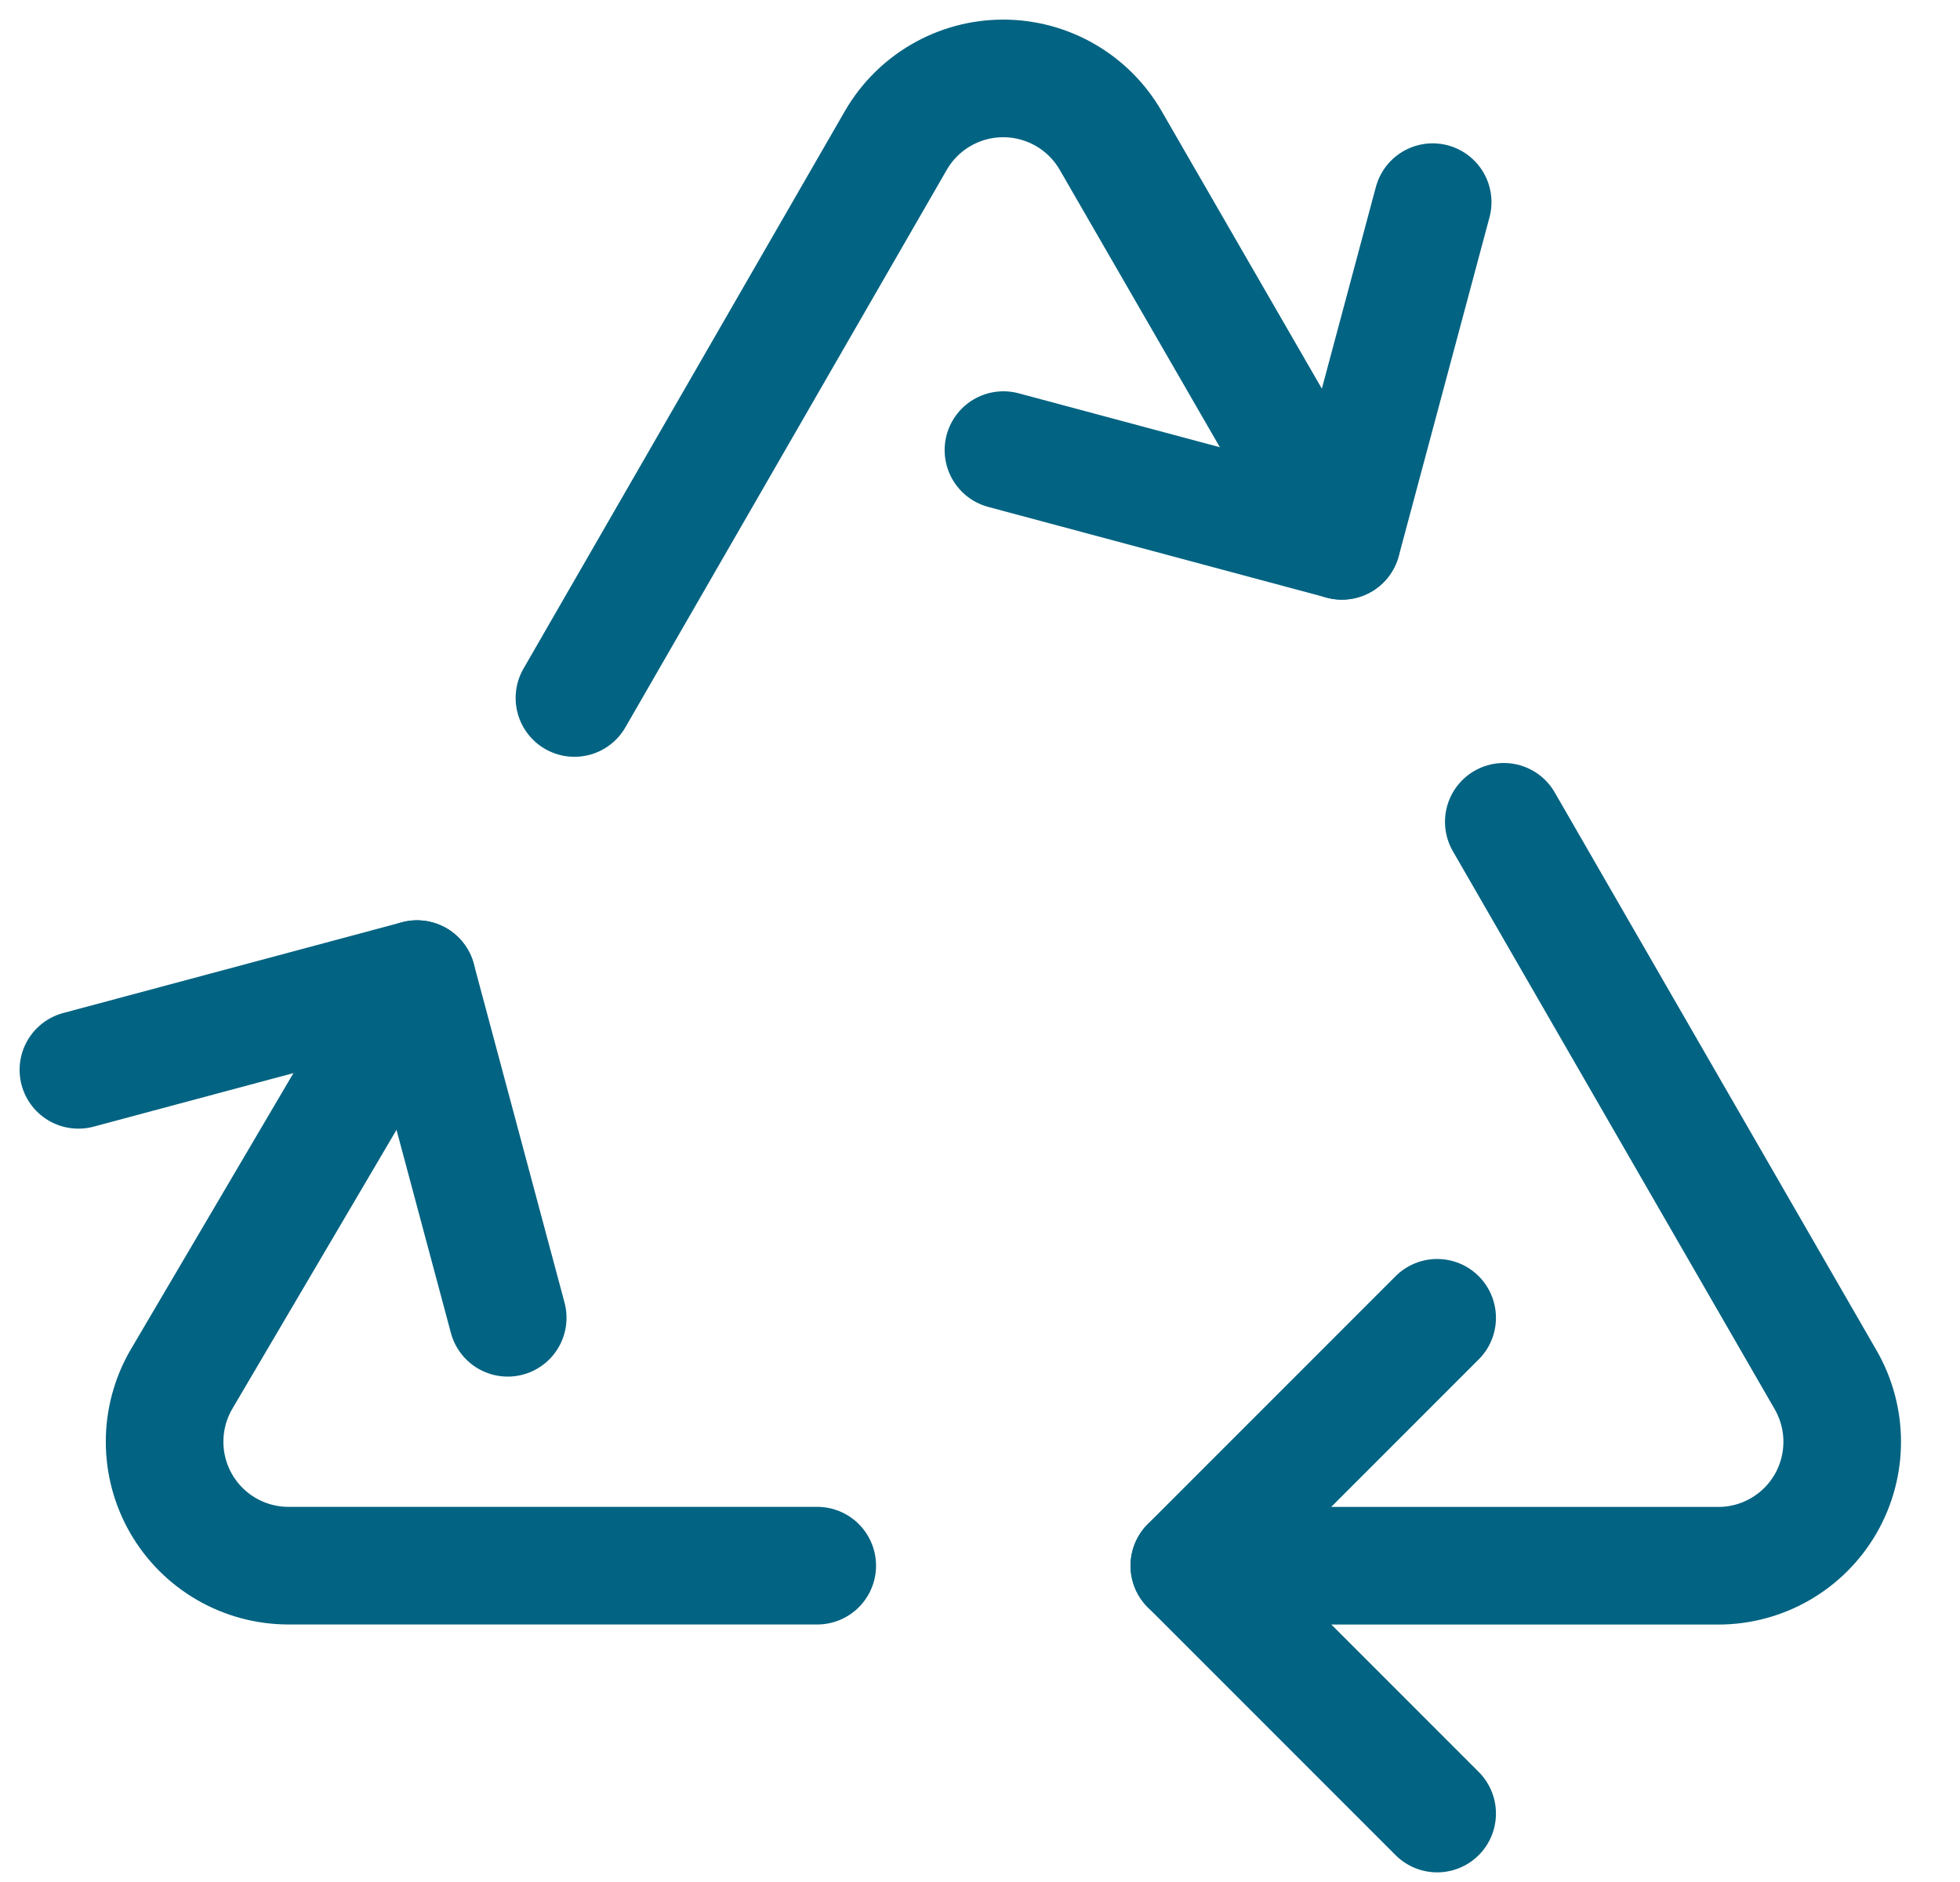 <?xml version="1.0" encoding="UTF-8"?> <svg xmlns="http://www.w3.org/2000/svg" xmlns:xlink="http://www.w3.org/1999/xlink" width="25px" height="24px" viewBox="0 0 25 24" version="1.1"><title>synchronize-arrows-triangle copy</title><g id="EcoGuidePost" stroke="none" stroke-width="1" fill="none" fill-rule="evenodd" stroke-linecap="round" stroke-linejoin="round"><g id="General-Content" transform="translate(-911, -404)" stroke="#036382" stroke-width="1.5"><g id="synchronize-arrows-triangle-copy" transform="translate(912, 405)"><path d="M9.424,18.966 L2.68,18.966 C2.115,18.966 1.594,18.665 1.311,18.176 C1.029,17.687 1.029,17.084 1.311,16.595 L4.319,11.486" id="Path"></path><path d="M18.181,9.48 L22.286,16.596 C22.568,17.085 22.568,17.688 22.286,18.177 C22.003,18.666 21.482,18.967 20.917,18.967 L14.17,18.967" id="Path"></path><path d="M6.327,7.901 L10.427,0.79 C10.71,0.301 11.232,-4.4408921e-16 11.796,-4.4408921e-16 C12.361,-4.4408921e-16 12.883,0.301 13.166,0.79 L16.115,5.897" id="Path"></path><polyline id="Path" points="17.331 15.805 14.17 18.966 17.331 22.127"></polyline><polyline id="Path" points="17.274 1.578 16.117 5.897 11.799 4.74"></polyline><polyline id="Path" points="0 12.643 4.319 11.486 5.476 15.805"></polyline></g></g></g></svg> 